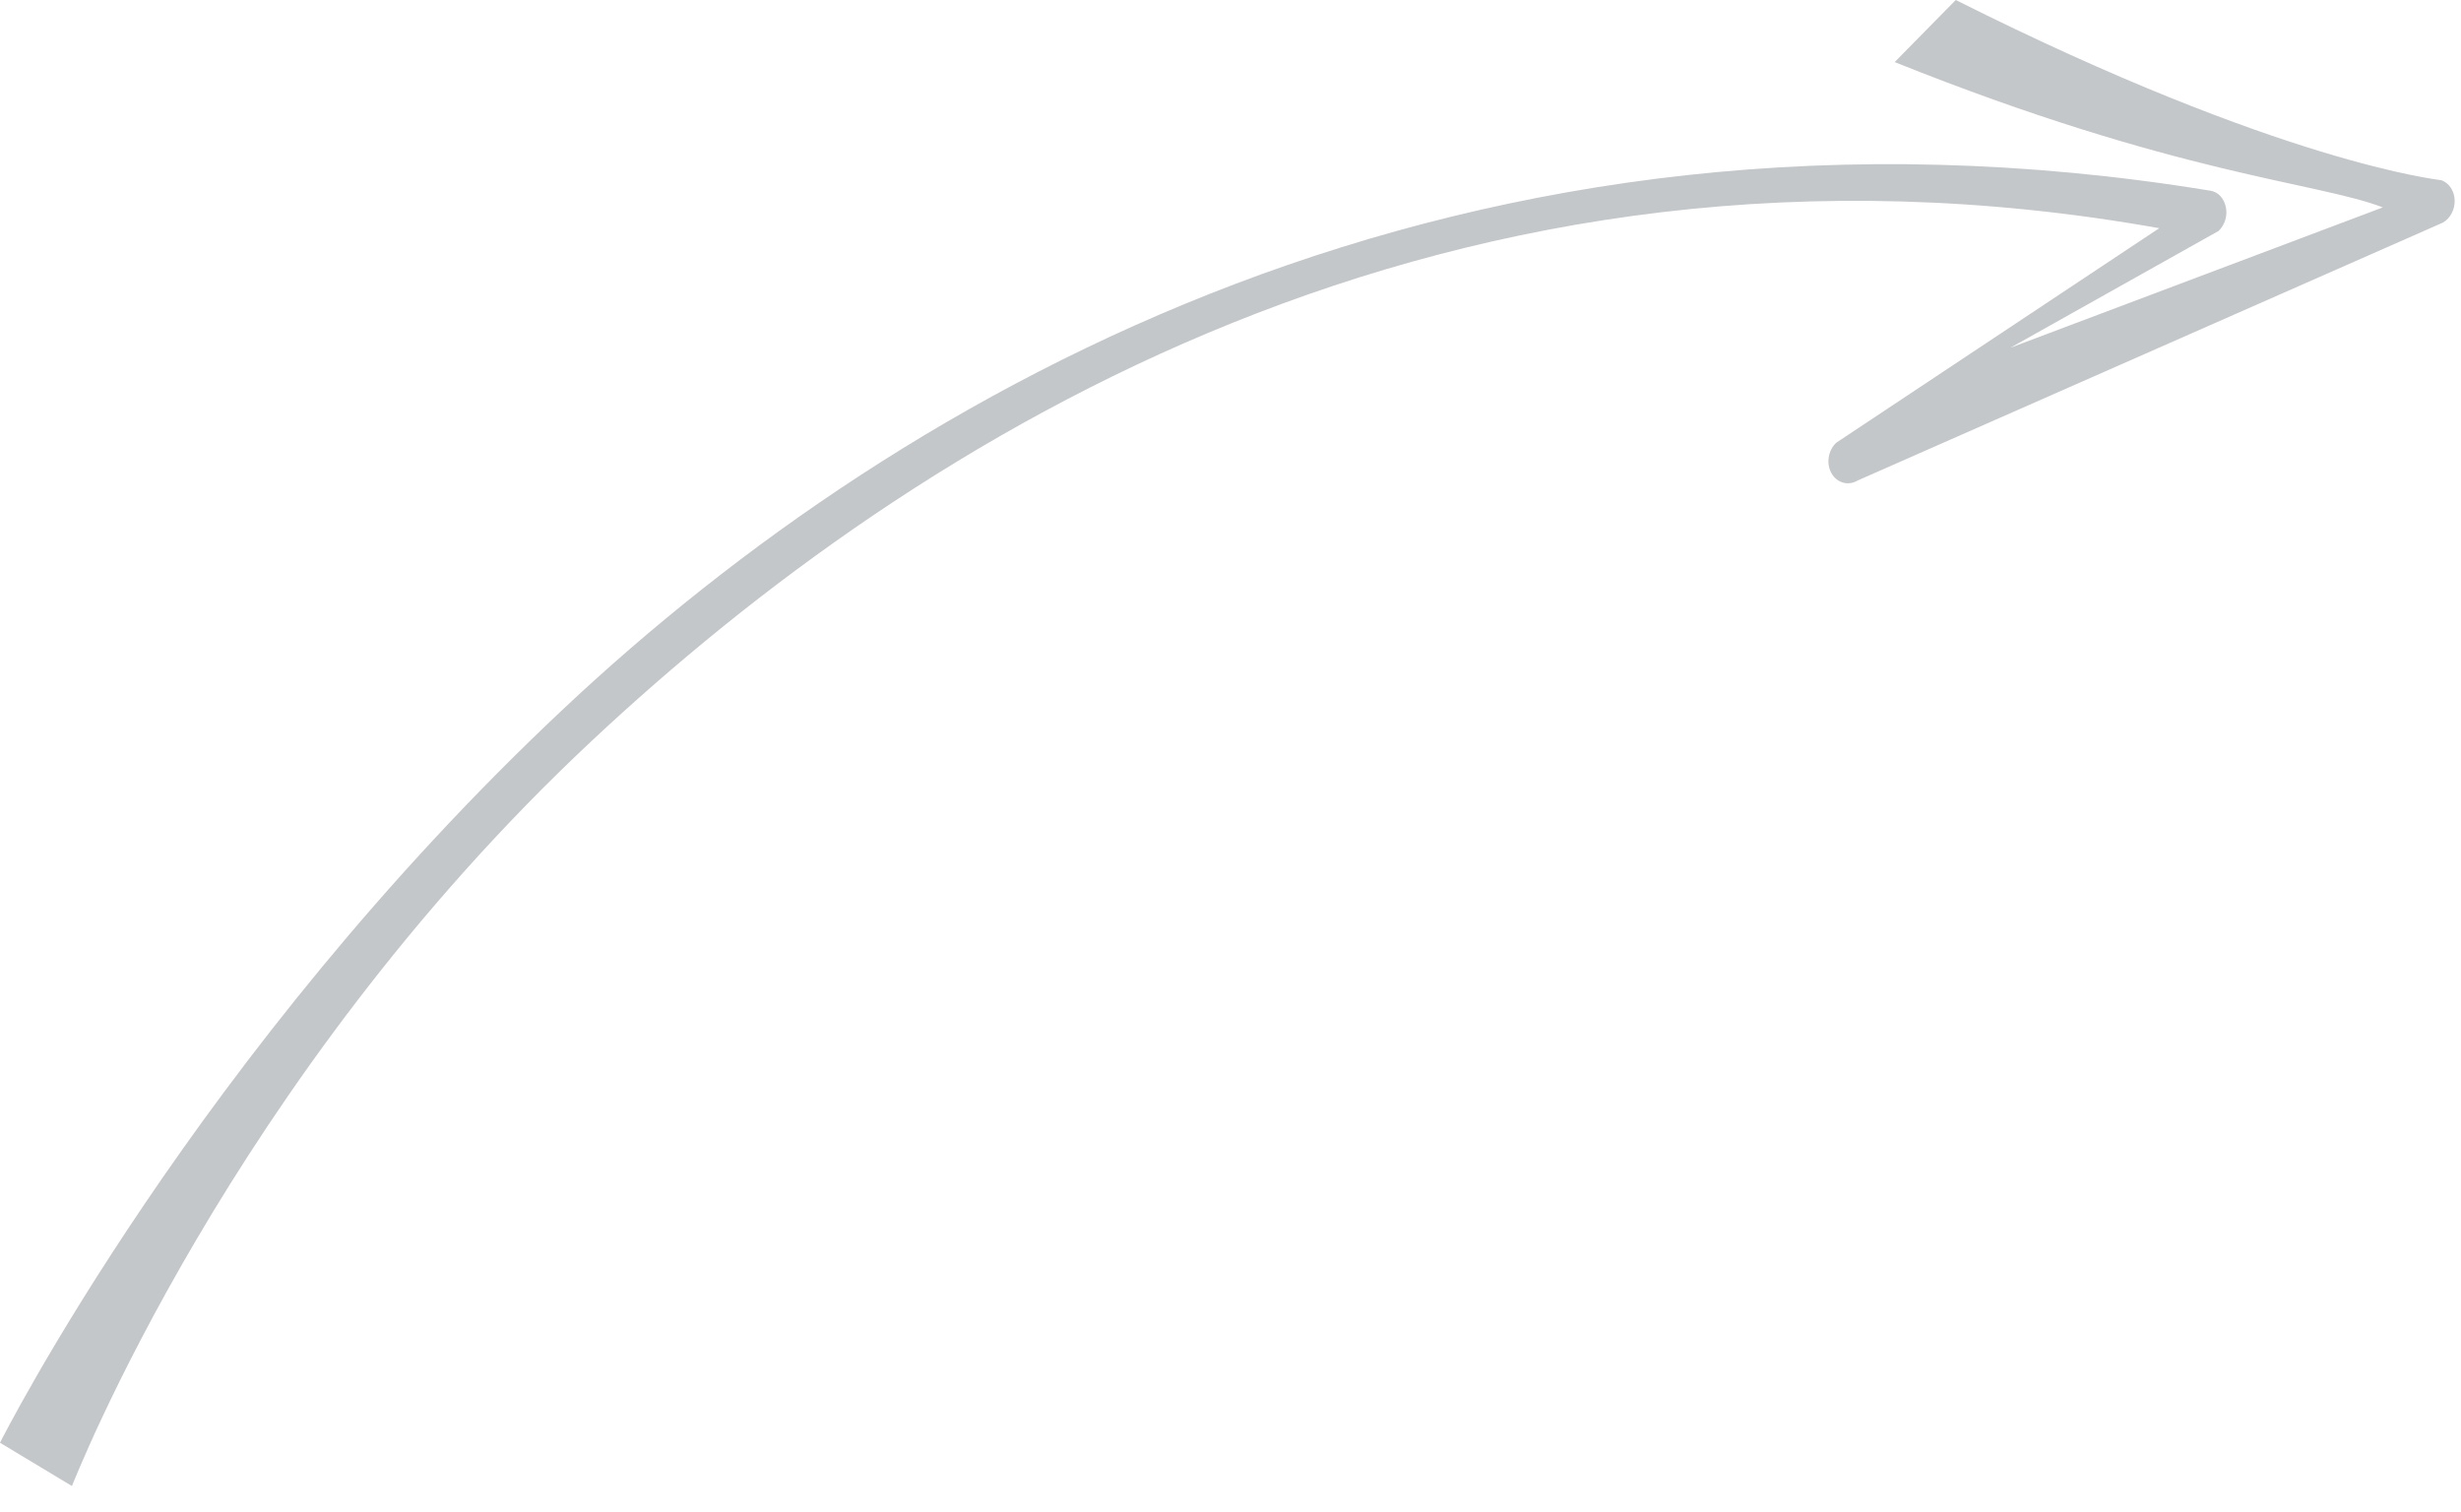 <?xml version="1.0" encoding="UTF-8" standalone="no"?>
<svg width="70px" height="43px" viewBox="0 0 70 43" version="1.1" xmlns="http://www.w3.org/2000/svg" xmlns:xlink="http://www.w3.org/1999/xlink" xmlns:sketch="http://www.bohemiancoding.com/sketch/ns">
    <!-- Generator: Sketch 3.0.4 (8053) - http://www.bohemiancoding.com/sketch -->
    <title>Shape</title>
    <desc>Created with Sketch.</desc>
    <defs></defs>
    <g id="Main" stroke="none" stroke-width="1" fill="none" fill-rule="evenodd" sketch:type="MSPage">
        <g id="Desktop" sketch:type="MSArtboardGroup" transform="translate(-219, -636)" fill="#9CA1A5" opacity="0.6">
            <path d="M282.104,642.57 C282.28,642.404 282.362,642.143 282.313,641.898 C282.264,641.654 282.104,641.463 281.876,641.425 C260.675,637.954 244.735,647.055 235.062,656.13 C224.602,665.943 219.055,676.929 219,677.038 L221.046,678.269 C221.1,678.161 225.514,666.741 235.808,657.095 C245.093,648.395 260.306,638.903 280.417,642.491 L271.23,648.593 C270.996,648.812 270.938,649.188 271.095,649.463 C271.252,649.739 271.572,649.827 271.839,649.667 L288.49,642.33 C288.7,642.206 288.829,641.953 288.82,641.692 C288.81,641.43 288.663,641.208 288.445,641.127 C288.41,641.115 283.938,640.671 274.629,636 L272.892,637.766 C280.899,640.978 284.901,641.178 286.777,641.899 L276.182,645.892 L282.105,642.569 L282.104,642.57 Z" id="Shape" sketch:type="MSShapeGroup"></path>
        </g>
    </g>
</svg>